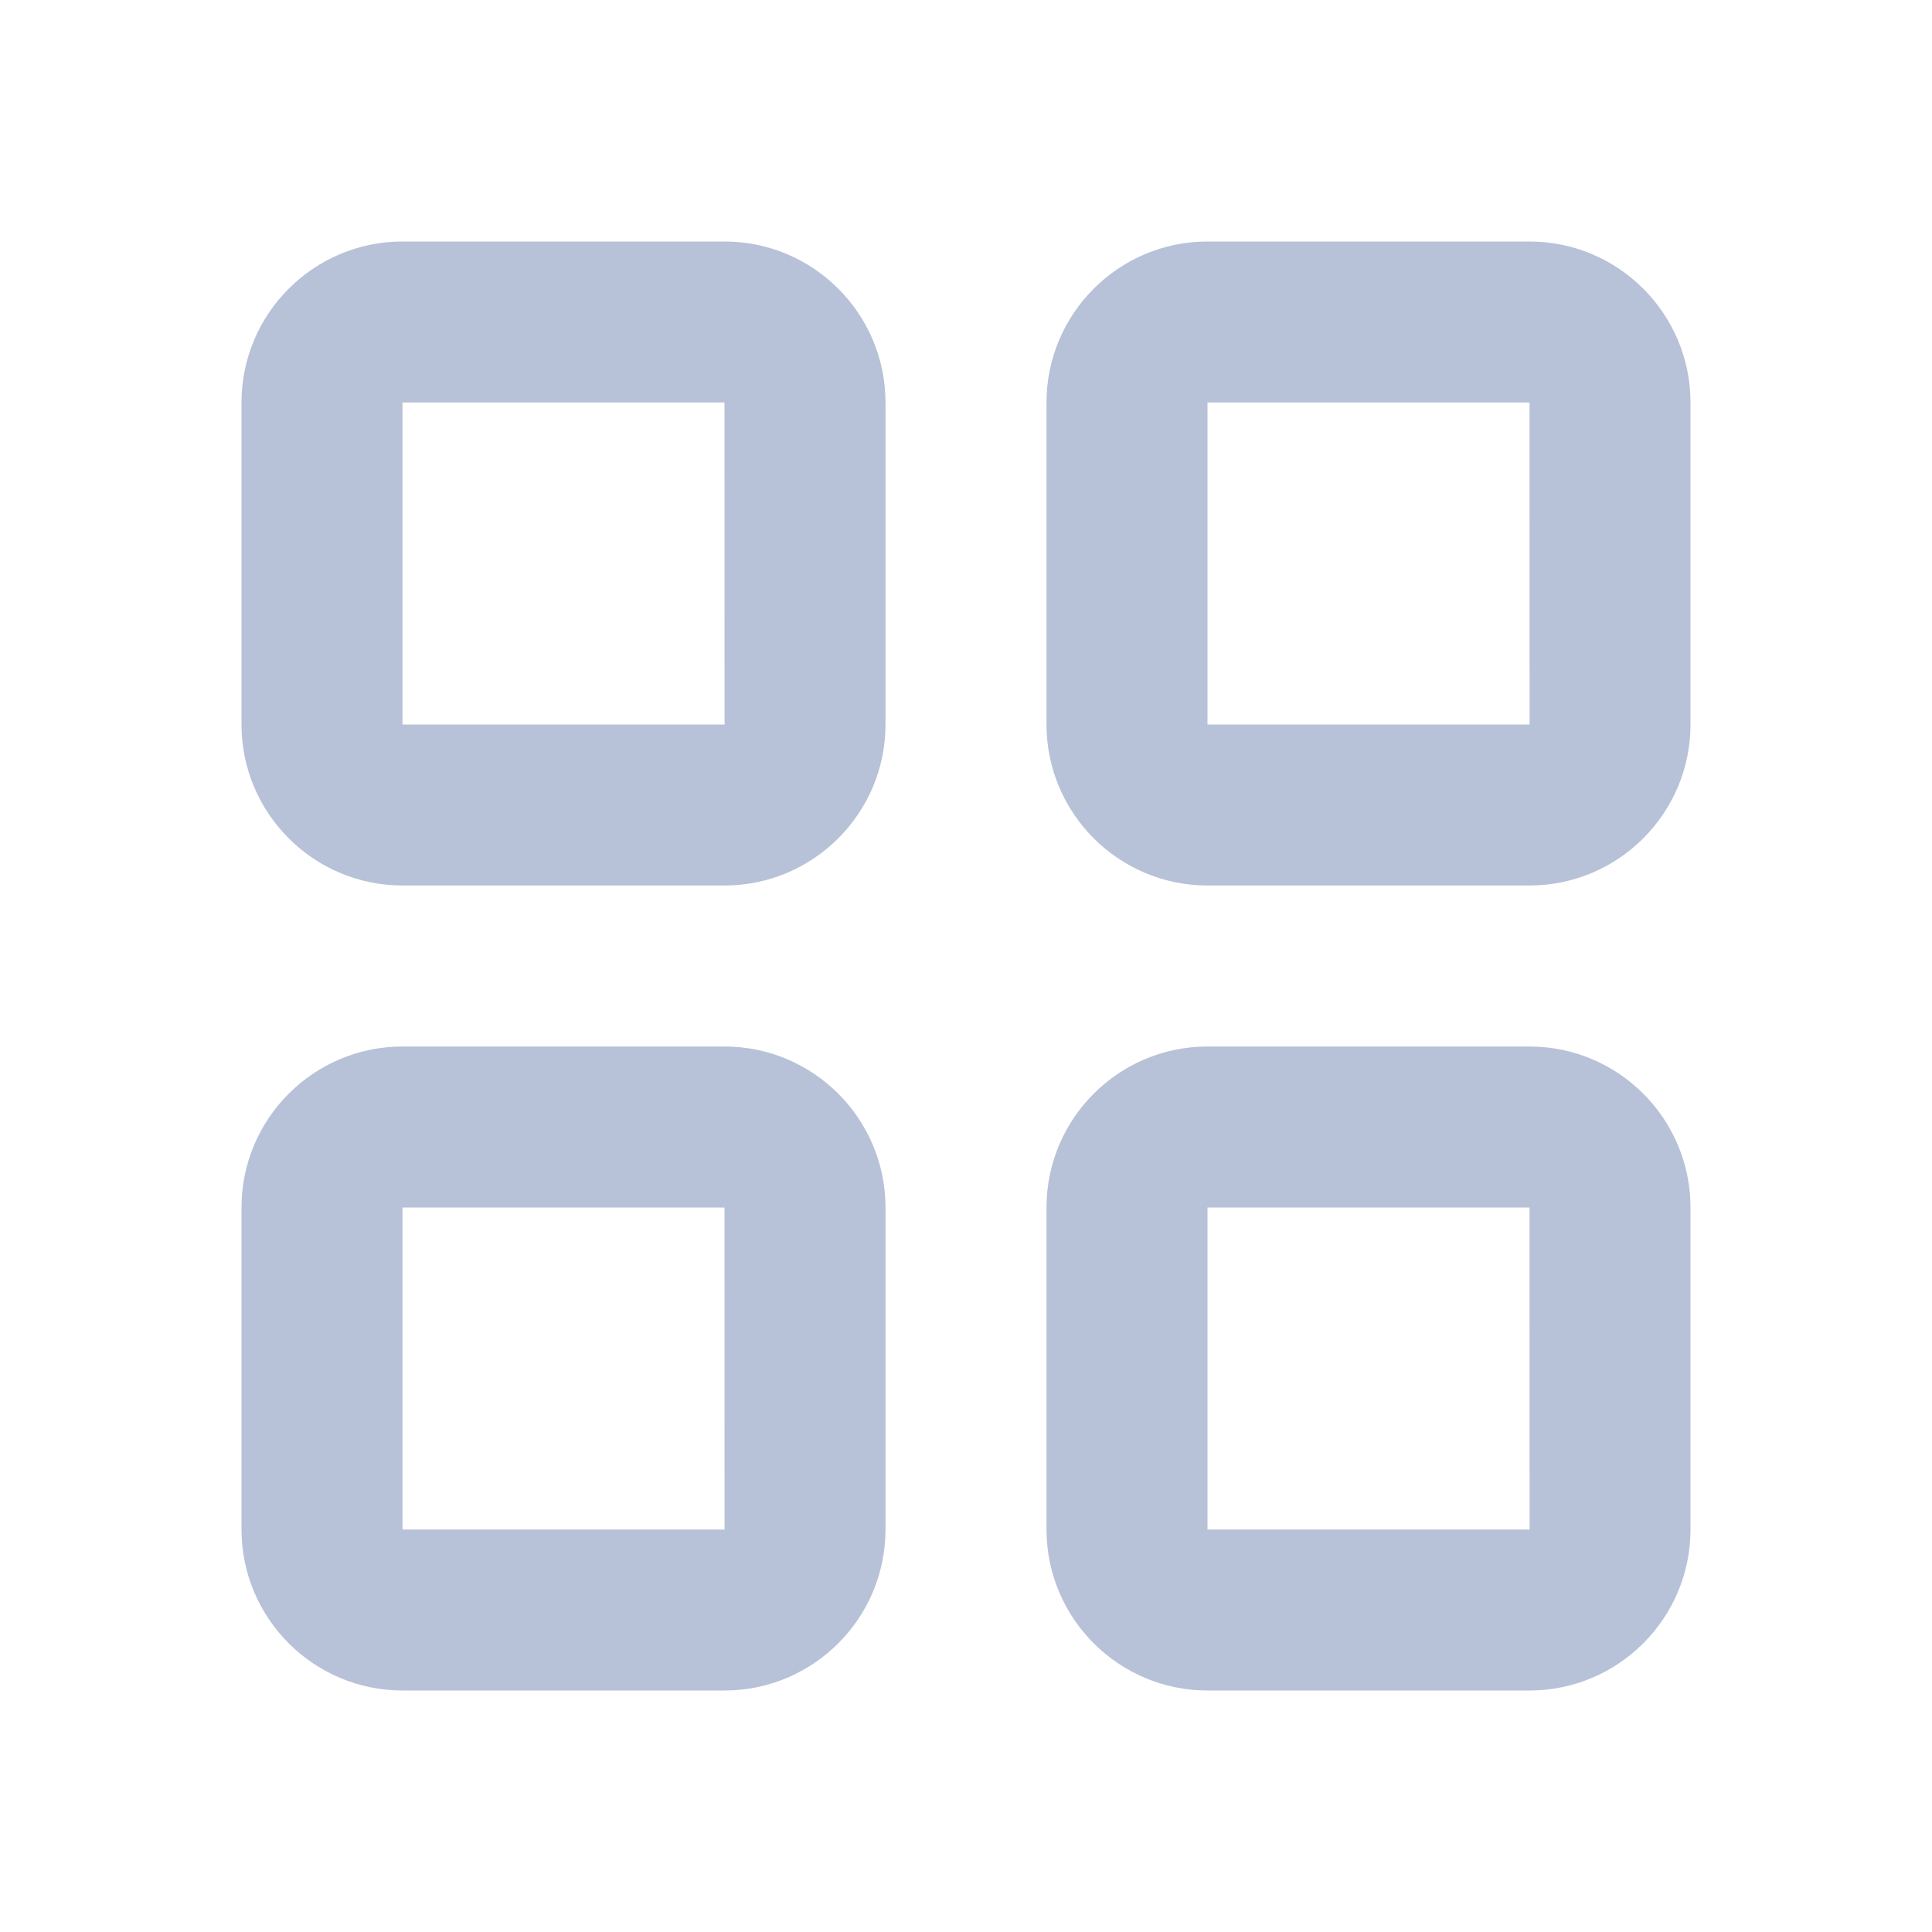 <svg width="24" height="24" viewBox="0 0 24 24" xmlns="http://www.w3.org/2000/svg">
    <path d="M15 19v-4h4l.001 4H15zm4-6h-4c-1.103 0-2 .897-2 2v4c0 1.103.897 2 2 2h4c1.103 0 2-.897 2-2v-4c0-1.103-.897-2-2-2zM5 19v-4h4l.001 4H5zm4-6H5c-1.103 0-2 .897-2 2v4c0 1.103.897 2 2 2h4c1.103 0 2-.897 2-2v-4c0-1.103-.897-2-2-2zm6-4V5h4l.001 4H15zm4-6h-4c-1.103 0-2 .897-2 2v4c0 1.103.897 2 2 2h4c1.103 0 2-.897 2-2V5c0-1.103-.897-2-2-2zM5 9V5h4l.001 4H5zm4-6H5c-1.103 0-2 .897-2 2v4c0 1.103.897 2 2 2h4c1.103 0 2-.897 2-2V5c0-1.103-.897-2-2-2z" fill="#B7C2D8" fill-rule="evenodd"/>
</svg>

